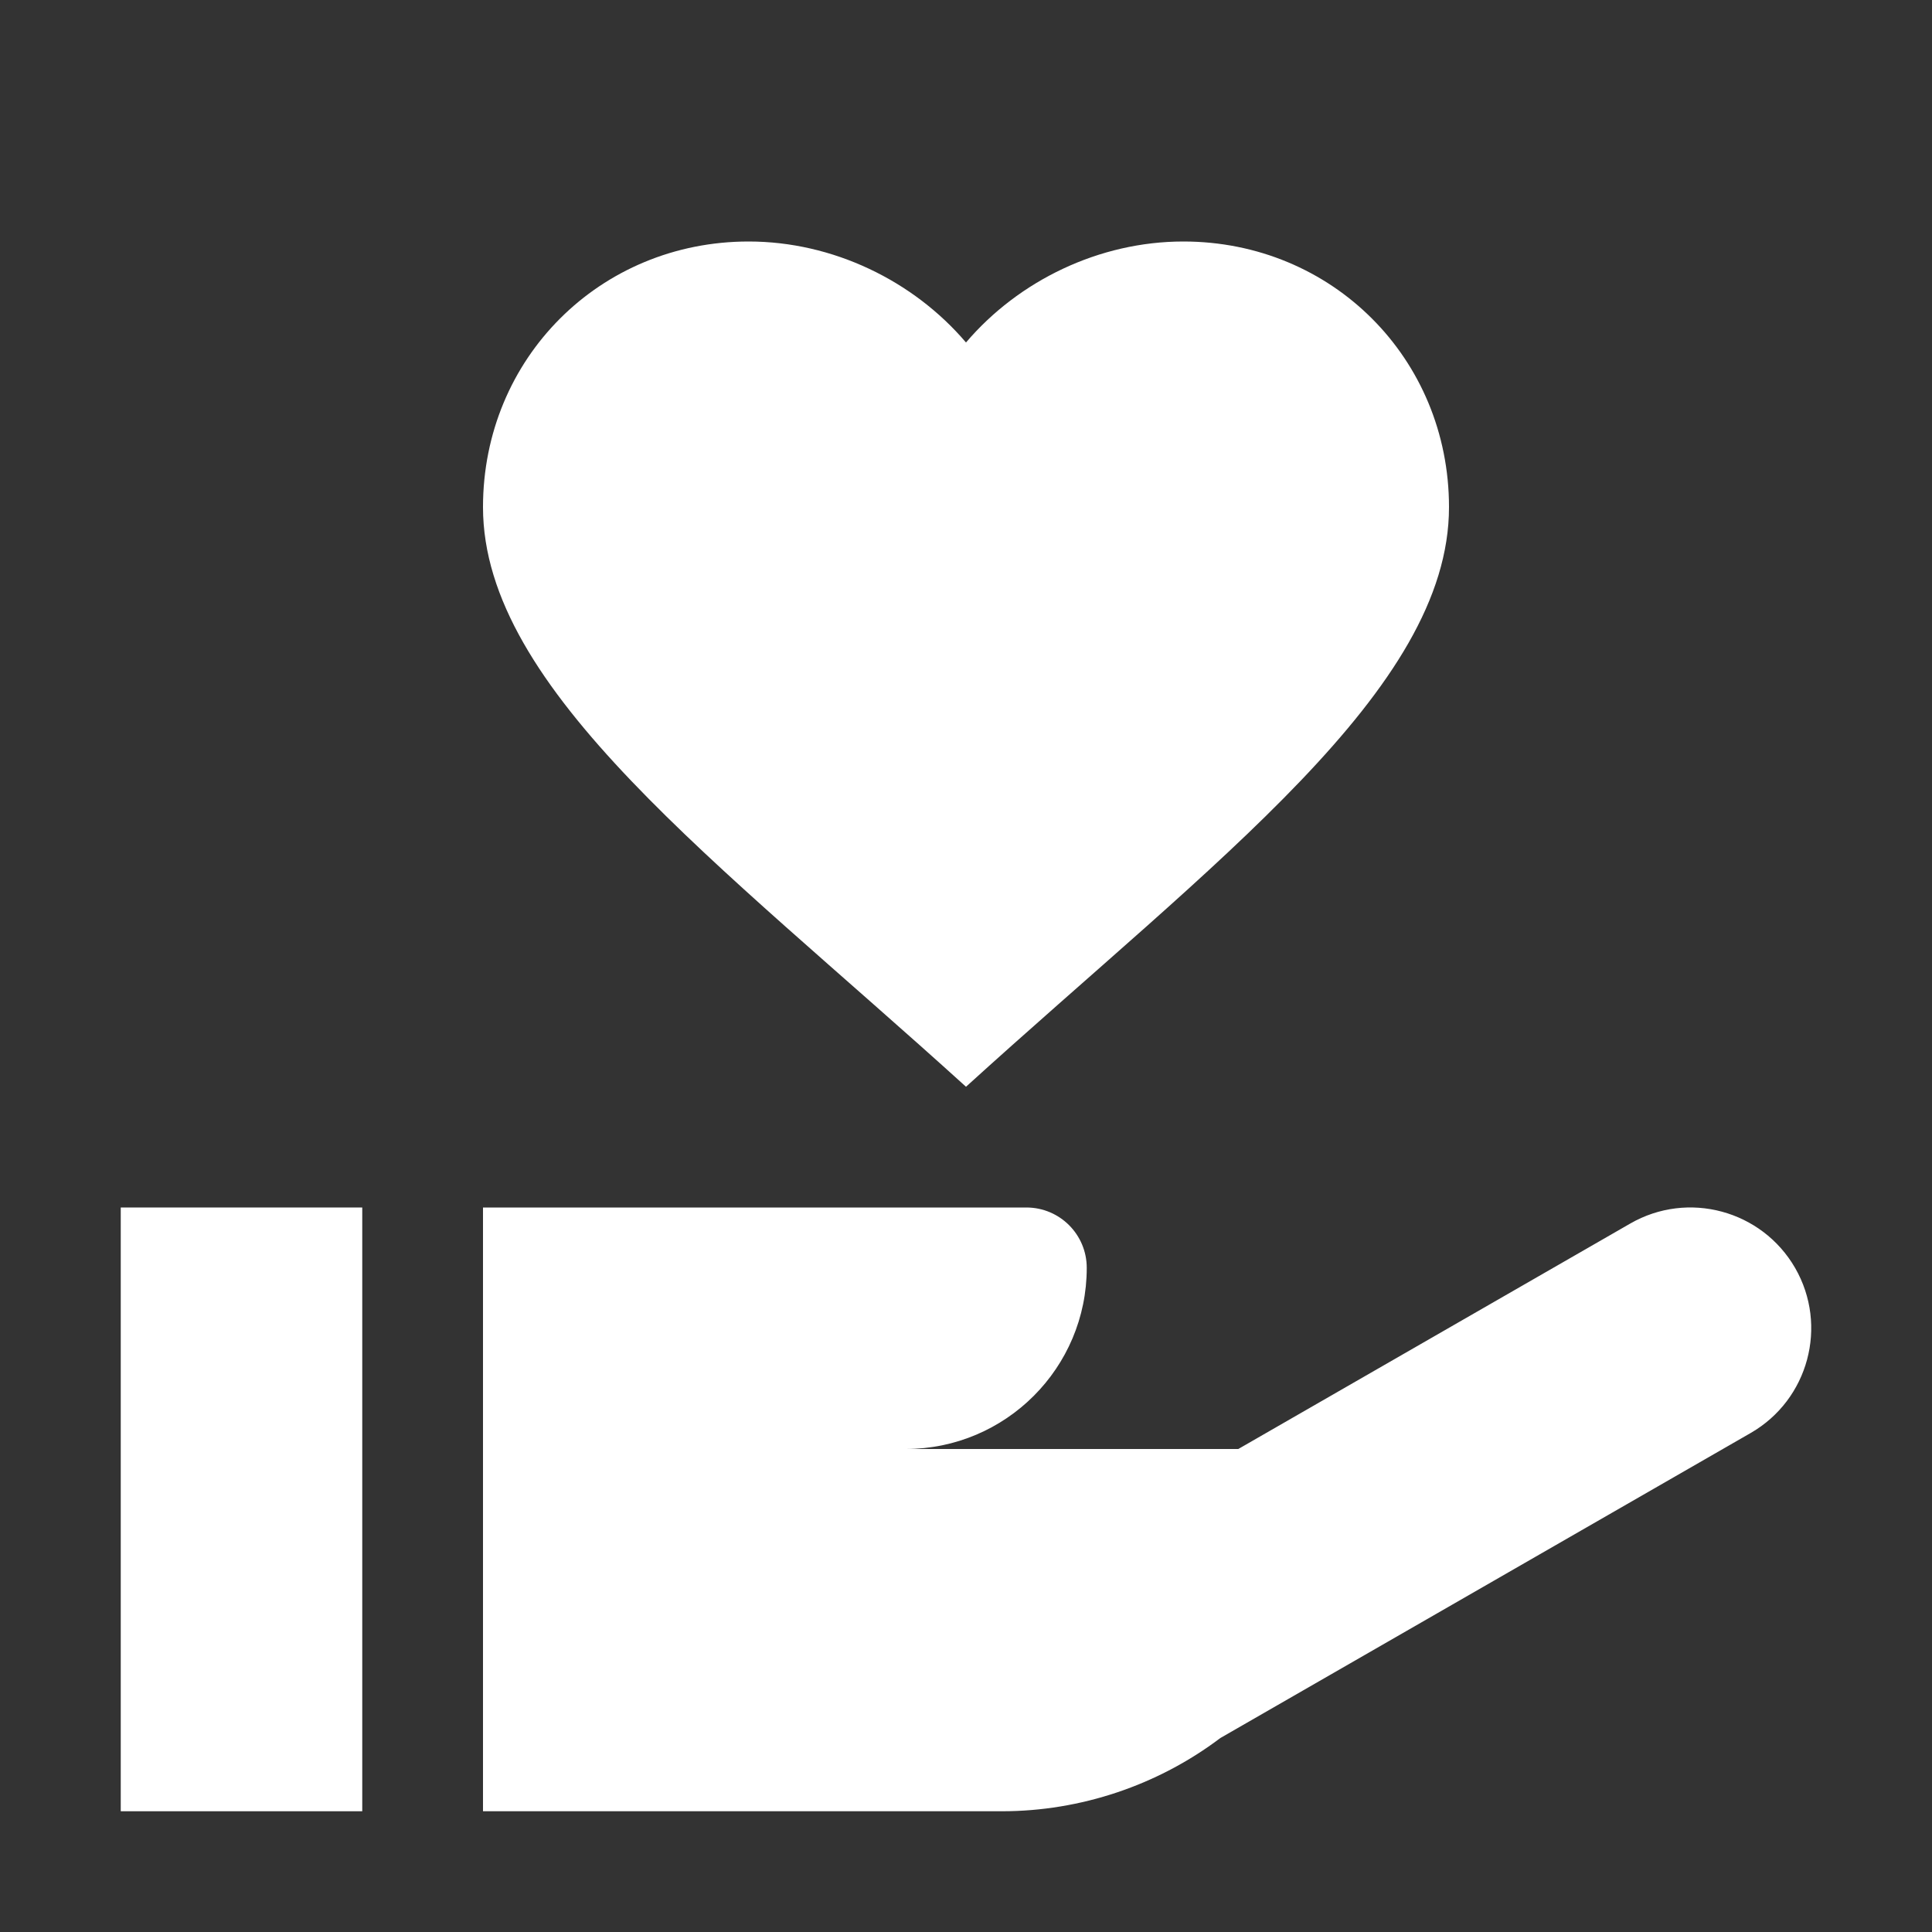 <?xml version="1.0" encoding="UTF-8"?>
<svg fill="#FFFFFF" width="100pt" height="100pt" version="1.1" viewBox="0 0 100 100" xmlns="http://www.w3.org/2000/svg">
 <rect x="0" y="0" width="100" height="100" fill="#333333" stroke="none"/>
 <g>
  <path d="m92.918 65.633c-1.727-2.992-5.551-4.023-8.539-2.301l-20.285 11.668h-17.219c5.176 0 9.375-4.199 9.375-9.375 0-1.727-1.398-3.125-3.125-3.125h-28.125v31.25h26.863c4.07 0 8.062-1.344 11.301-3.789l27.457-15.793c2.984-1.723 4.016-5.543 2.297-8.535z"/>
  <path d="m6.25 62.5h12.5v31.25h-12.5z"/>
  <path d="m50 56.25c12.875-11.699 25-20.551 25-30 0-7.699-6.051-13.75-13.75-13.75-4.352 0-8.523 2.023-11.25 5.227-2.727-3.203-6.898-5.227-11.25-5.227-7.699 0-13.75 6.051-13.75 13.75 0 9.449 12.125 18.324 25 30z"/>
 </g>
</svg>
